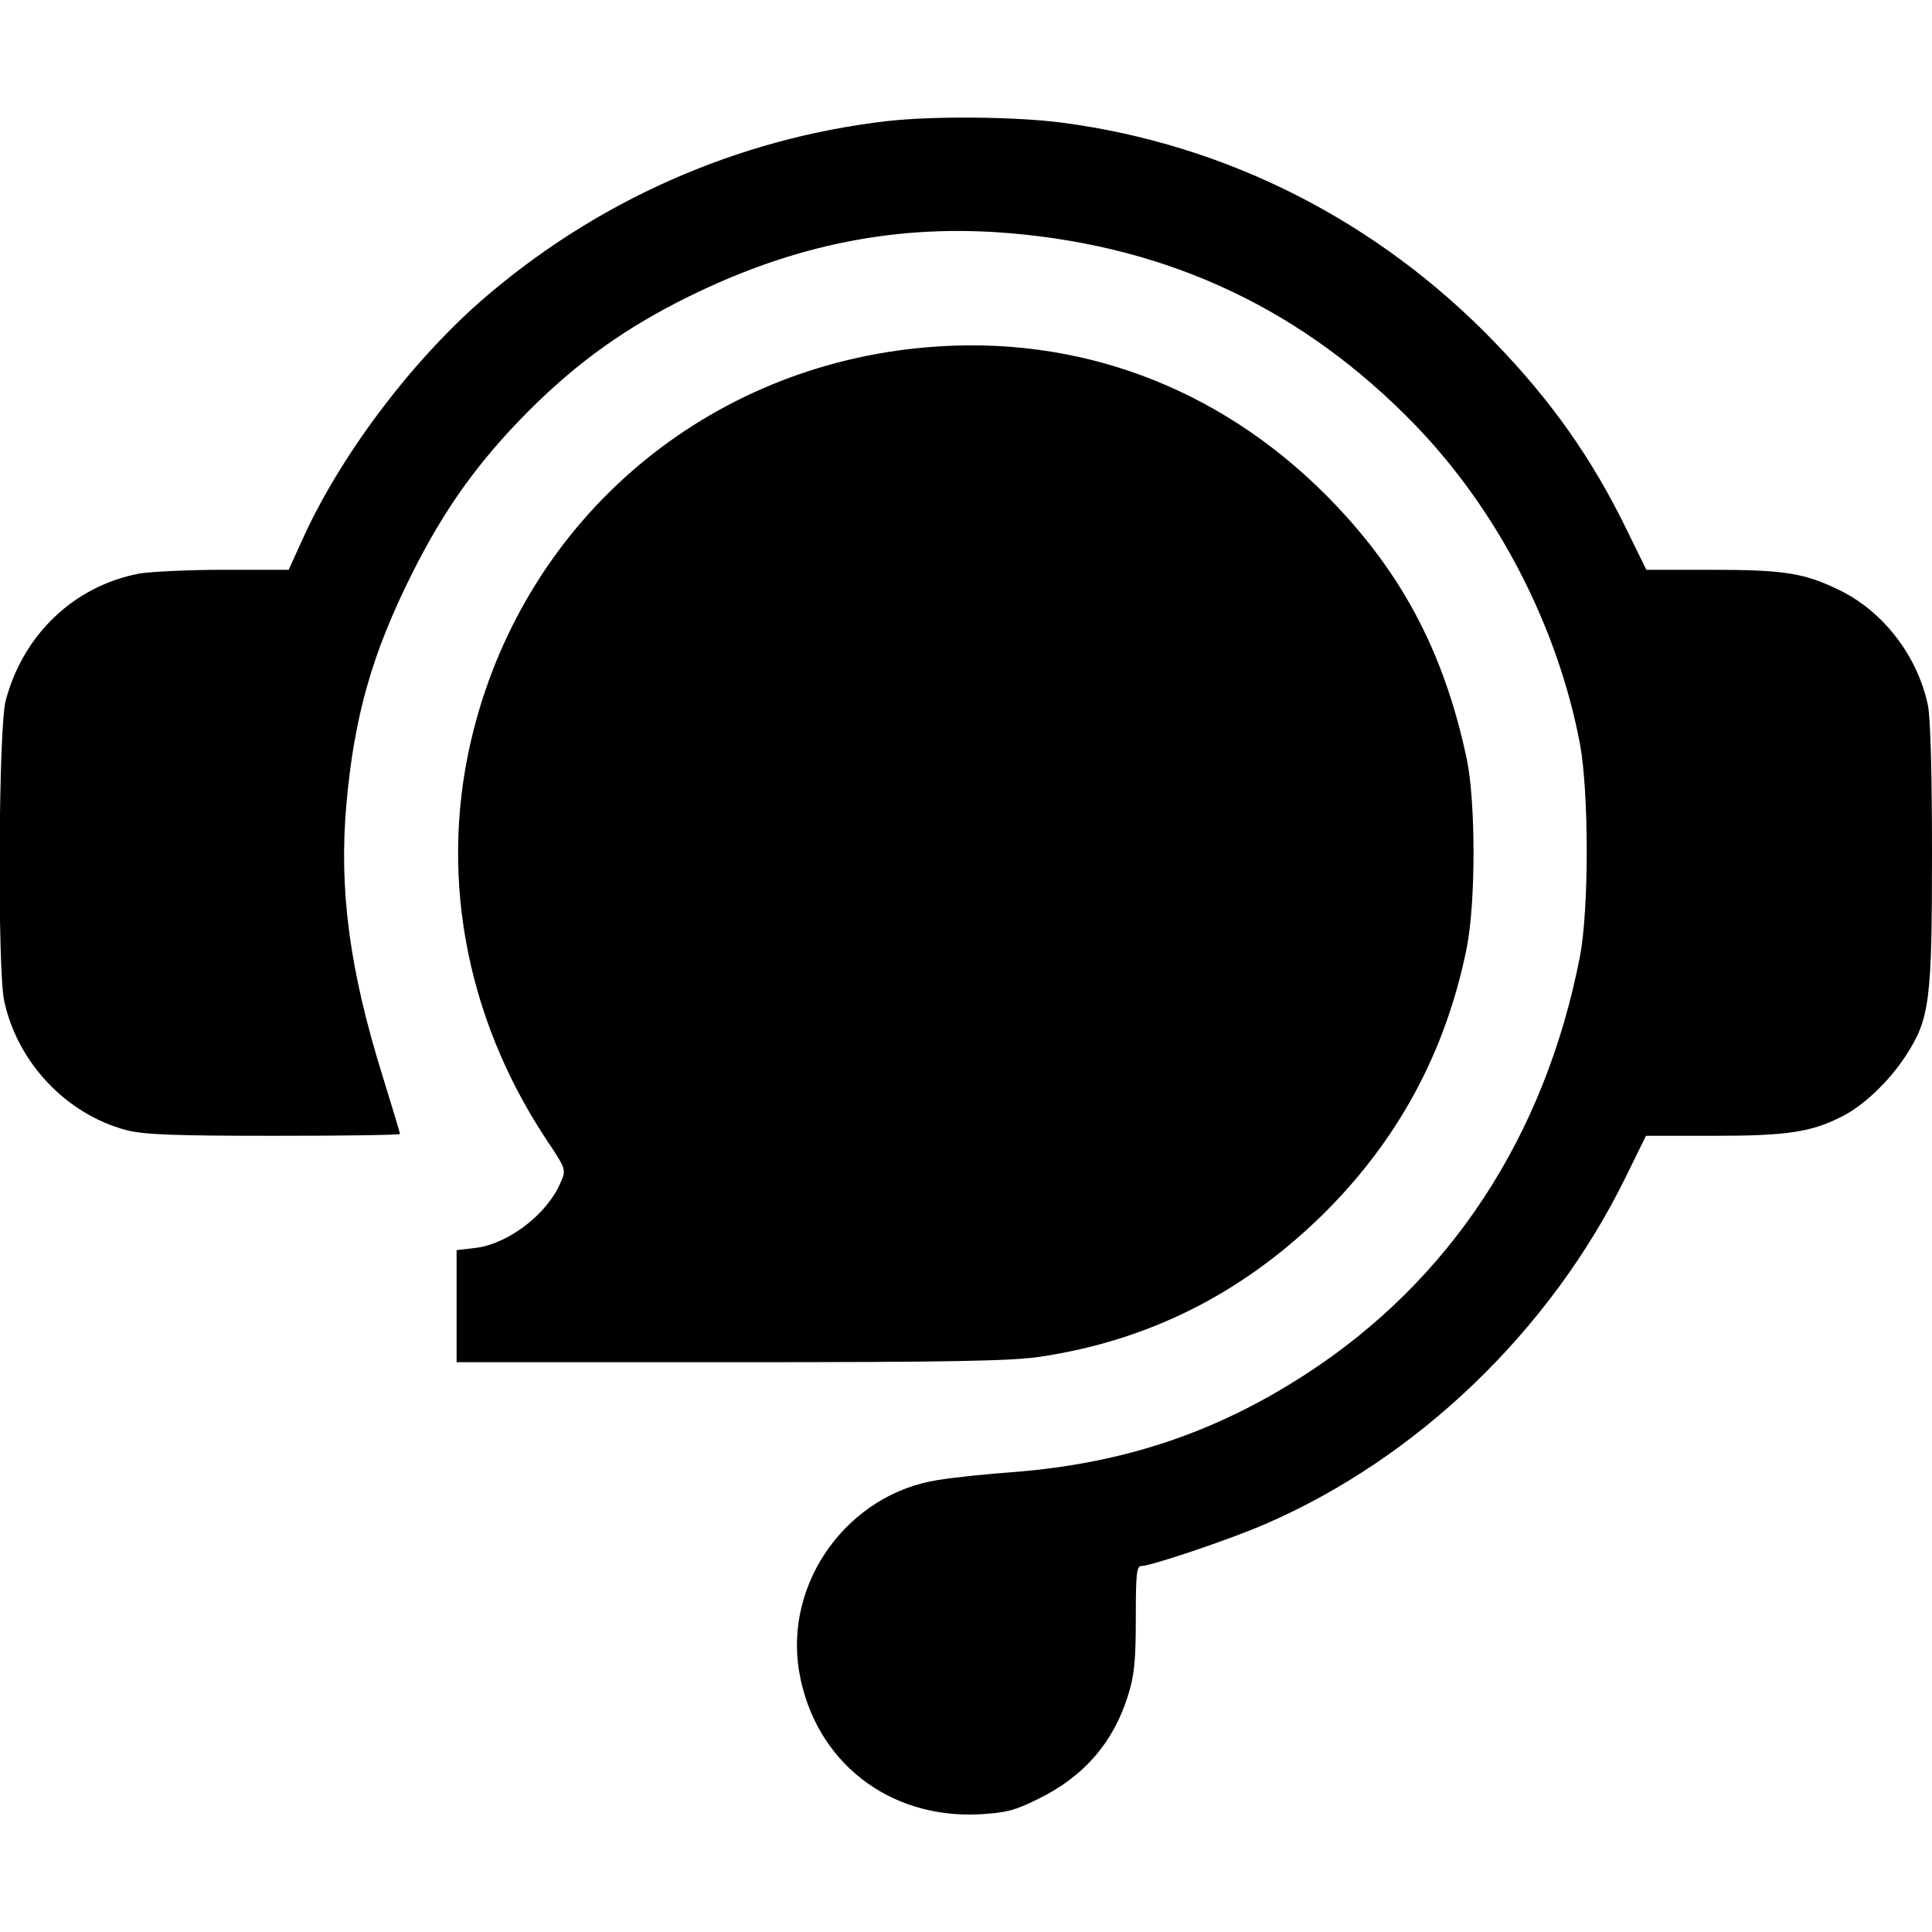 <?xml version="1.0" standalone="no"?>
<!DOCTYPE svg PUBLIC "-//W3C//DTD SVG 20010904//EN"
 "http://www.w3.org/TR/2001/REC-SVG-20010904/DTD/svg10.dtd">
<svg version="1.0" xmlns="http://www.w3.org/2000/svg"
 width="512pt" height="512pt" viewBox="0 0 512 512"
 preserveAspectRatio="xMidYMid meet">
<g transform="translate(0,512) scale(0.1,-0.1)"
fill="#000000" stroke="none">
<path d="M2350 4799 c-397 -46 -772 -212 -1076 -477 -189 -166 -375 -414 -474
-635 l-35 -77 -171 0 c-94 0 -195 -5 -225 -10 -173 -33 -308 -162 -354 -337
-19 -72 -22 -710 -4 -795 35 -164 165 -301 324 -343 48 -12 125 -15 392 -15
183 0 333 2 333 5 0 3 -21 72 -46 153 -88 282 -116 495 -96 721 21 234 68 399
174 611 86 172 176 297 308 430 132 132 259 222 425 304 282 139 555 193 851
168 426 -36 780 -204 1075 -509 219 -227 377 -534 436 -844 24 -131 24 -438 0
-564 -93 -477 -344 -859 -727 -1107 -237 -154 -482 -236 -772 -259 -73 -5
-164 -15 -201 -21 -239 -36 -410 -271 -369 -509 41 -236 236 -390 479 -377 69
4 93 10 155 41 121 59 200 151 238 276 16 50 20 92 20 202 0 118 2 139 15 139
26 0 236 71 328 111 404 175 754 512 953 915 l56 114 182 0 c192 0 257 10 337
51 58 29 126 94 170 162 63 97 69 145 69 536 0 214 -4 360 -11 393 -28 130
-117 246 -232 303 -96 47 -148 55 -347 55 l-167 0 -52 106 c-91 187 -198 340
-351 498 -310 321 -710 524 -1146 581 -123 16 -341 18 -464 4z"/>
<path d="M2460 4200 c-585 -48 -1061 -450 -1205 -1015 -94 -368 -25 -754 191
-1082 54 -81 55 -82 40 -116 -35 -84 -138 -163 -225 -174 l-51 -6 0 -148 0
-149 728 0 c583 0 746 3 822 15 283 43 527 165 737 368 204 198 334 436 390
715 24 121 24 385 0 501 -61 287 -176 502 -376 702 -286 285 -656 422 -1051
389z"/>
</g>
</svg>

